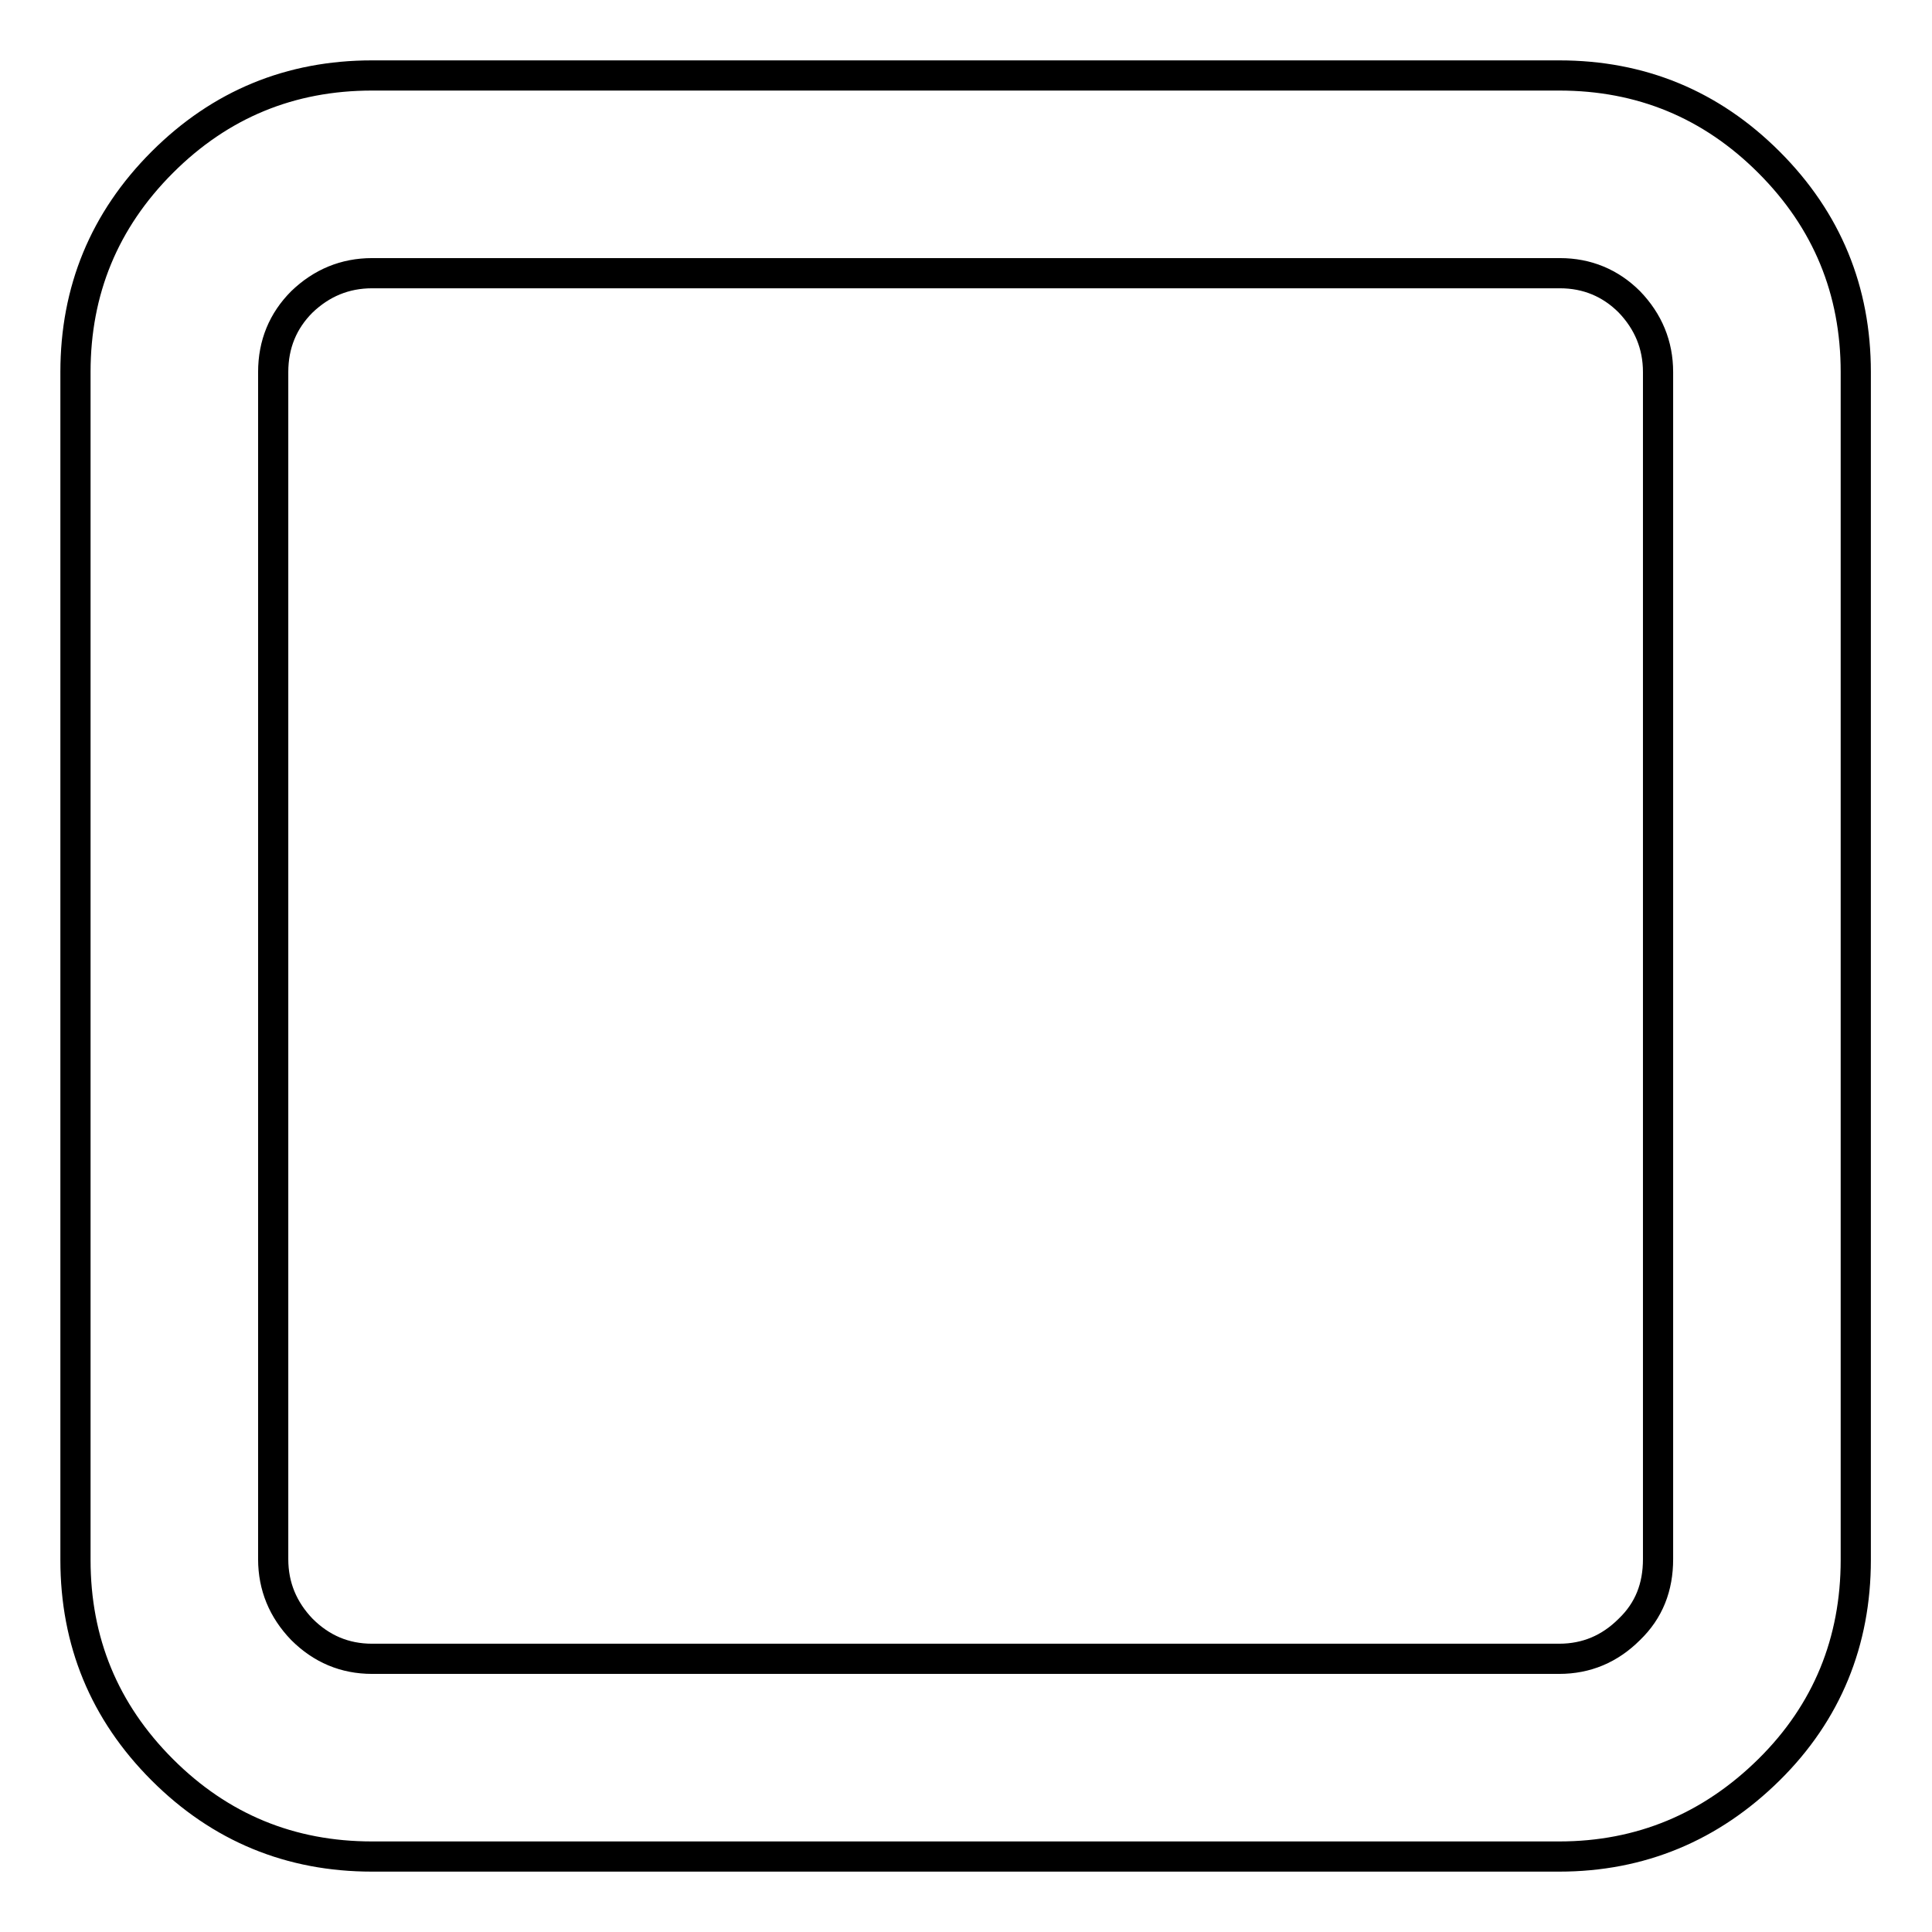 <?xml version="1.0" encoding="utf-8"?>
<!-- Svg Vector Icons : http://www.onlinewebfonts.com/icon -->
<!DOCTYPE svg PUBLIC "-//W3C//DTD SVG 1.1//EN" "http://www.w3.org/Graphics/SVG/1.1/DTD/svg11.dtd">
<svg version="1.1" xmlns="http://www.w3.org/2000/svg" xmlns:xlink="http://www.w3.org/1999/xlink" x="0px" y="0px" viewBox="0 0 256 256" enable-background="new 0 0 256 256" xml:space="preserve">
<g> <path stroke-width="4" fill-opacity="0" stroke="#000000"  d="M206.7,36.2H49.3c-3.6,0-6.7,1.3-9.3,3.8c-2.5,2.5-3.8,5.6-3.8,9.3v157.3c0,3.6,1.3,6.7,3.8,9.3 c2.6,2.6,5.7,3.9,9.3,3.9h157.3c3.6,0,6.7-1.3,9.3-3.9c2.6-2.5,3.8-5.6,3.8-9.3V49.3c0-3.6-1.3-6.7-3.8-9.3 C213.4,37.5,210.3,36.2,206.7,36.2 M49.3,10h157.3c10.8,0,20.1,3.8,27.8,11.5c7.7,7.7,11.5,17,11.5,27.8v157.4 c0,10.8-3.8,20.2-11.5,27.8c-7.7,7.6-17,11.5-27.8,11.5H49.3c-10.8,0-20.1-3.8-27.8-11.5c-7.7-7.7-11.5-17-11.5-27.8V49.3 c0-10.8,3.8-20.1,11.5-27.8C29.2,13.8,38.5,10,49.3,10"/></g>
</svg>